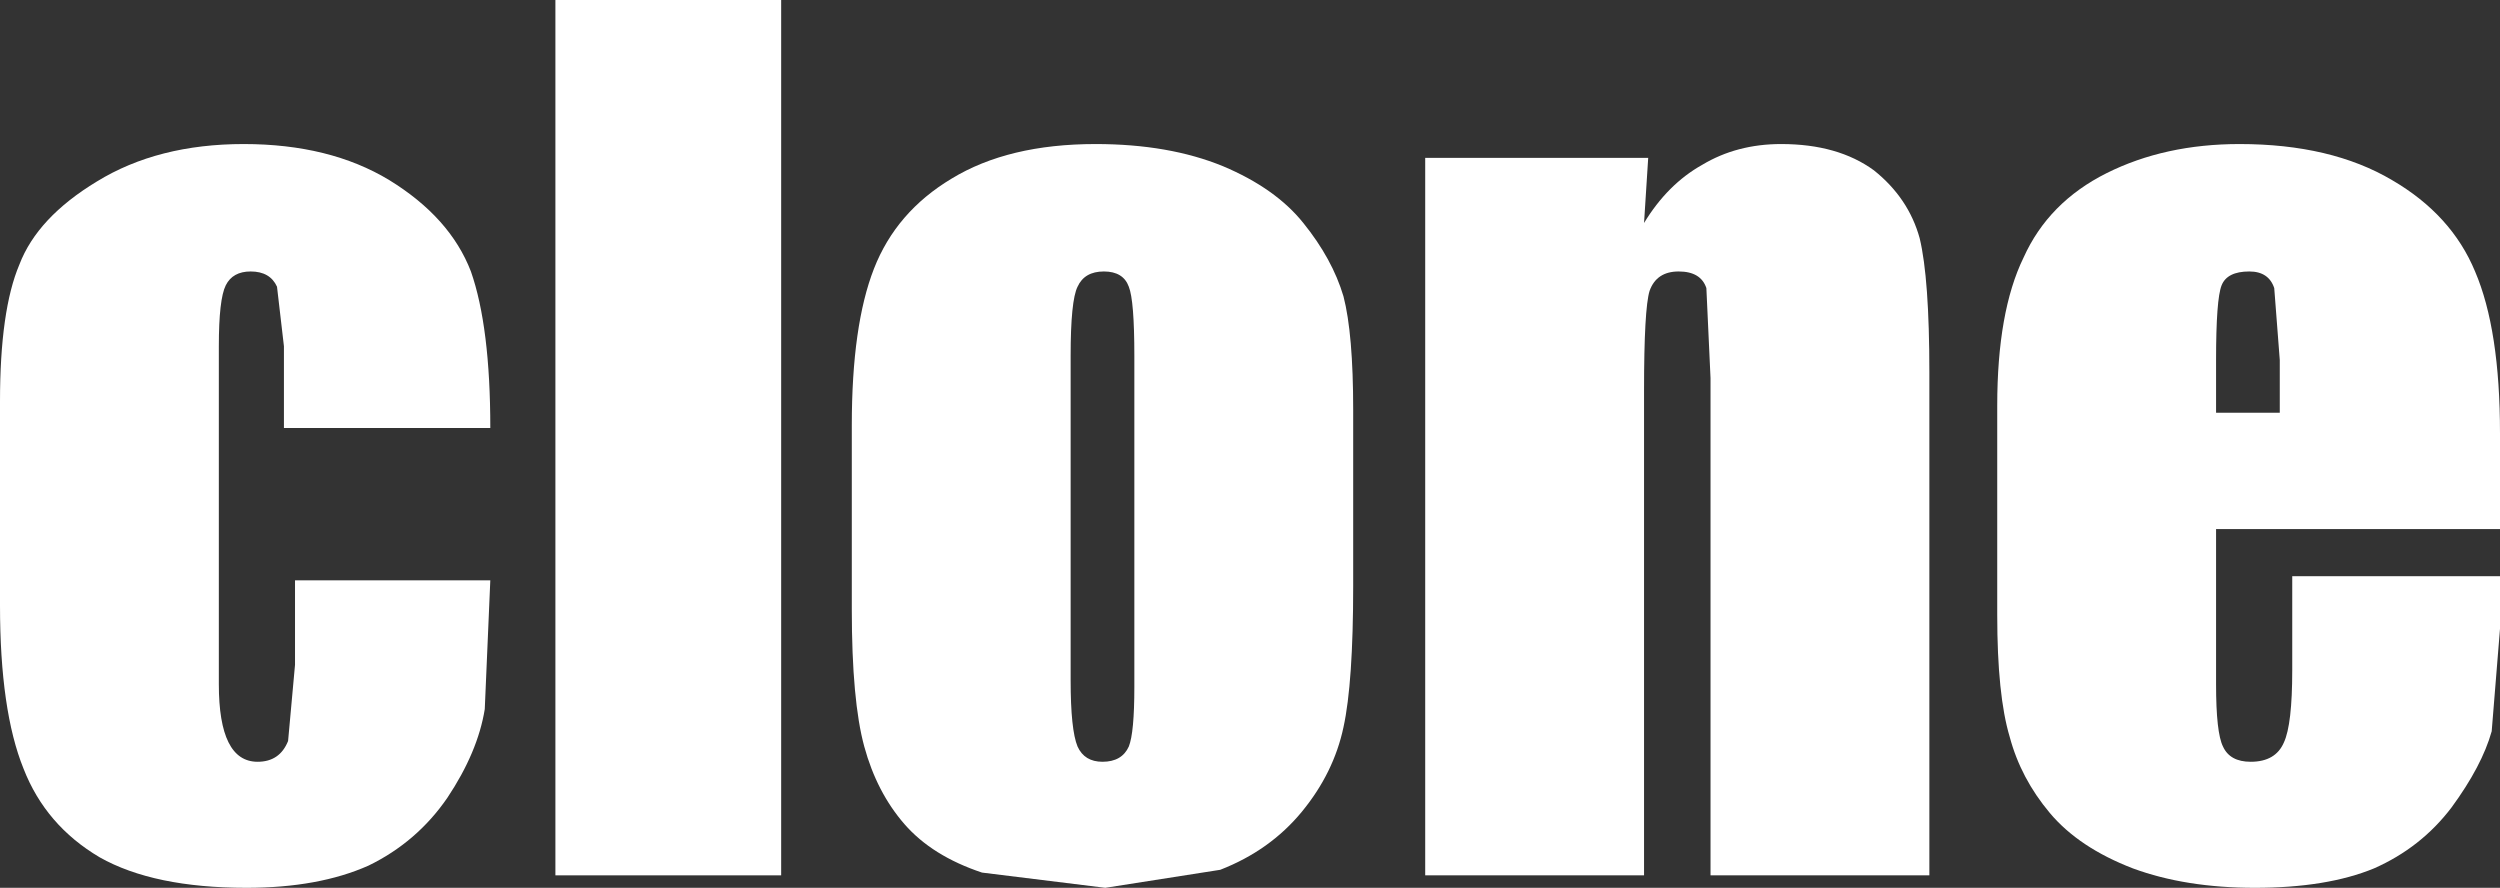 <?xml version="1.0" encoding="UTF-8" standalone="no"?>
<svg xmlns:xlink="http://www.w3.org/1999/xlink" height="32.05px" width="90.25px" xmlns="http://www.w3.org/2000/svg">
  <rect width="100%" height="100%" fill="#333333" stroke="none"/>
  <g transform="matrix(1.0, 0.0, 0.0, 1.0, -61.15, -144.4)">
    <path d="M151.4 160.05 L151.4 163.5 141.15 163.5 141.15 169.1 Q141.15 170.85 141.4 171.35 141.65 171.9 142.4 171.9 143.3 171.9 143.6 171.2 143.9 170.55 143.9 168.6 L143.9 165.2 151.4 165.2 151.4 167.1 151.1 170.8 Q150.75 172.05 149.65 173.55 148.55 175.0 146.85 175.75 145.15 176.45 142.55 176.45 140.05 176.45 138.15 175.75 136.2 175.0 135.15 173.75 134.1 172.5 133.7 171.0 133.25 169.5 133.25 166.6 L133.25 159.05 Q133.25 155.65 134.2 153.7 135.1 151.7 137.2 150.65 139.3 149.6 142.0 149.6 145.3 149.6 147.5 150.9 149.65 152.15 150.5 154.2 151.4 156.3 151.4 160.05 M143.45 157.4 L143.25 154.8 Q143.05 154.2 142.35 154.2 141.55 154.2 141.35 154.7 141.15 155.2 141.15 157.4 L141.15 159.3 143.45 159.3 143.45 157.4" fill="#ffffff" fill-rule="evenodd" stroke="none"/>
    <path d="M120.5 152.45 Q121.35 151.05 122.6 150.35 123.85 149.6 125.45 149.6 127.5 149.6 128.8 150.55 130.05 151.55 130.45 153.0 130.8 154.45 130.8 157.85 L130.8 176.0 122.9 176.0 122.9 158.05 122.75 154.8 Q122.55 154.2 121.75 154.2 120.95 154.2 120.7 154.9 120.5 155.55 120.5 158.5 L120.5 176.0 112.6 176.0 112.6 150.1 120.65 150.1 120.5 152.45" fill="#ffffff" fill-rule="evenodd" stroke="none"/>
    <path d="M102.1 157.25 Q102.1 155.25 101.9 154.75 101.7 154.2 101.0 154.2 100.3 154.2 100.05 154.75 99.8 155.25 99.8 157.25 L99.8 168.95 Q99.8 170.75 100.05 171.35 100.3 171.9 100.95 171.9 101.65 171.9 101.9 171.35 102.1 170.85 102.1 169.2 L102.1 157.25 M110.0 159.2 L110.0 165.55 Q110.0 169.05 109.65 170.65 109.3 172.3 108.15 173.7 107.0 175.1 105.2 175.8 L101.05 176.45 96.6 175.9 Q94.8 175.3 93.8 174.15 92.8 173.0 92.35 171.35 91.9 169.7 91.9 166.4 L91.9 159.75 Q91.9 156.15 92.7 154.1 93.5 152.05 95.5 150.85 97.55 149.6 100.7 149.6 103.35 149.6 105.3 150.4 107.2 151.2 108.2 152.45 109.25 153.75 109.65 155.1 110.0 156.45 110.0 159.2" fill="#ffffff" fill-rule="evenodd" stroke="none"/>
    <path d="M89.35 144.4 L89.35 176.0 81.2 176.0 81.2 144.4 89.35 144.4" fill="#ffffff" fill-rule="evenodd" stroke="none"/>
    <path d="M71.4 159.85 L71.4 156.9 71.15 154.75 Q70.9 154.2 70.2 154.2 69.55 154.2 69.3 154.7 69.05 155.2 69.05 156.9 L69.05 169.1 Q69.05 170.5 69.4 171.2 69.75 171.9 70.45 171.9 71.25 171.9 71.55 171.15 L71.8 168.4 71.8 165.35 78.85 165.35 78.65 170.0 Q78.4 171.55 77.3 173.2 76.2 174.8 74.45 175.65 72.65 176.45 70.05 176.45 66.7 176.45 64.75 175.35 62.8 174.2 62.0 172.15 61.15 170.05 61.15 166.25 L61.15 158.9 Q61.15 155.6 61.85 153.95 62.5 152.25 64.65 150.95 66.85 149.6 69.95 149.6 73.05 149.6 75.2 150.9 77.4 152.25 78.15 154.2 78.85 156.2 78.85 159.85 L71.4 159.85" fill="#ffffff" fill-rule="evenodd" stroke="none"/>
  </g>
</svg>
